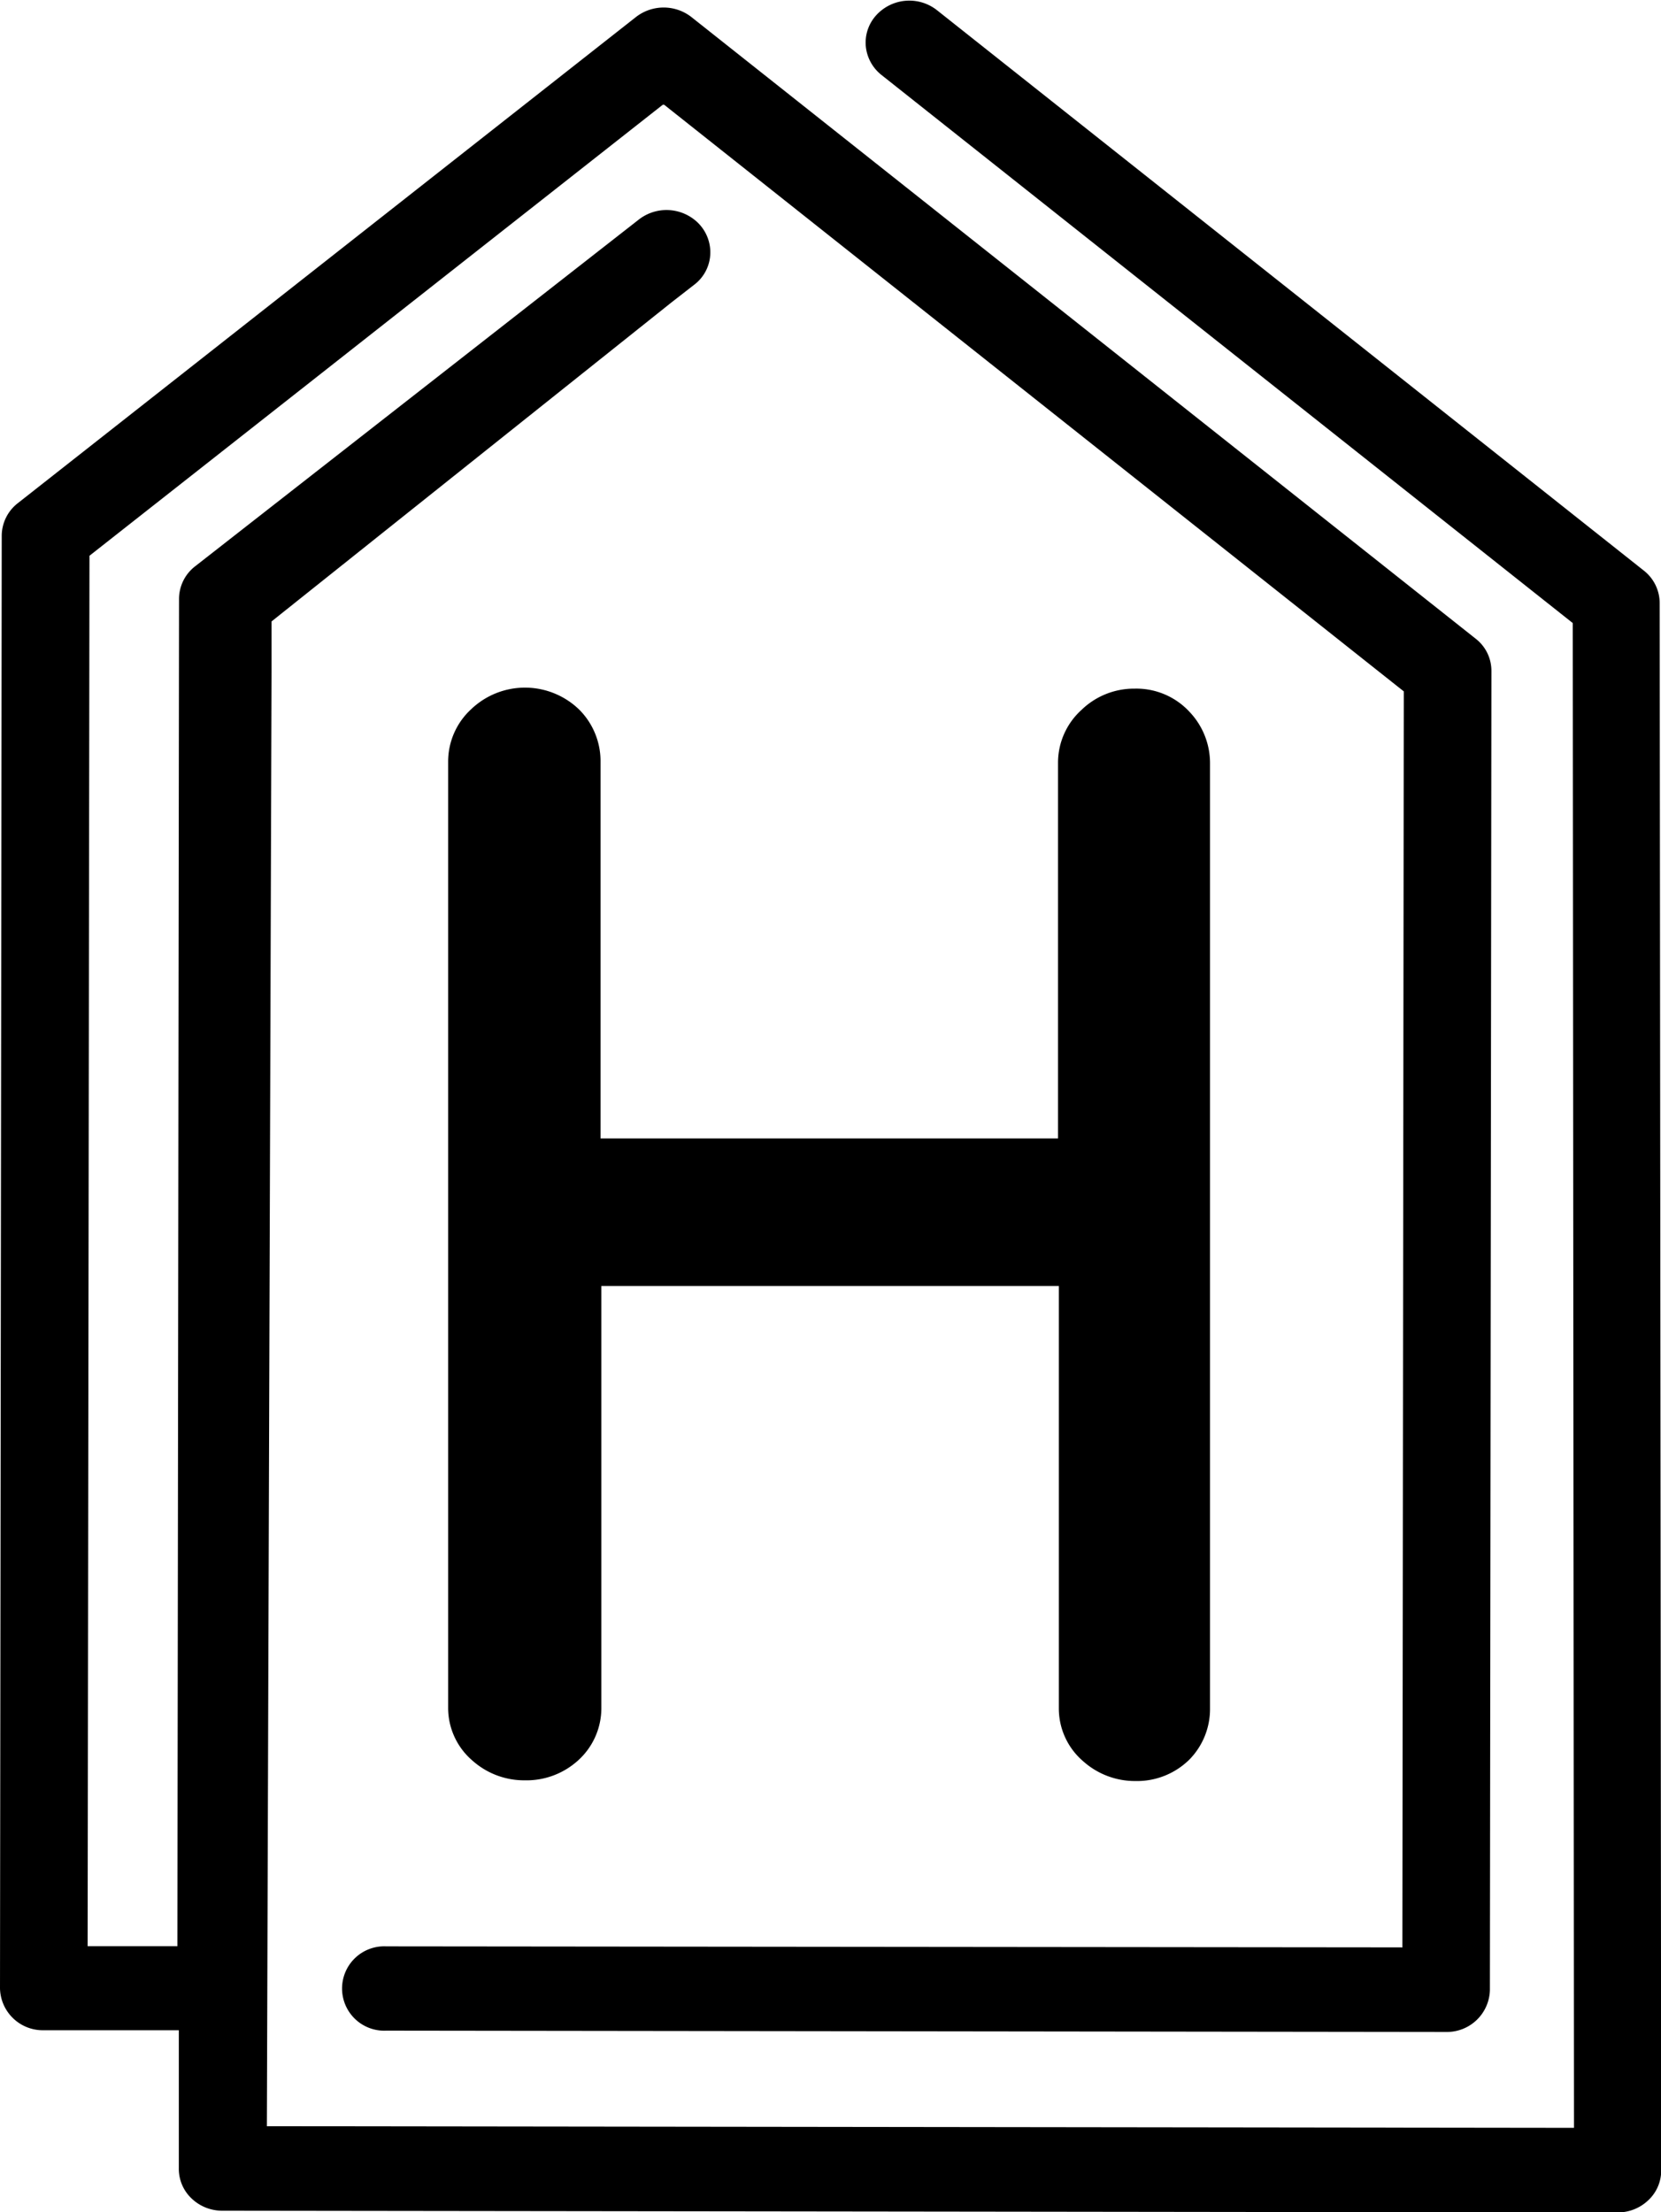<svg xmlns="http://www.w3.org/2000/svg" version="1.1" xmlns:xlink="http://www.w3.org/1999/xlink" xmlns:svgjs="http://svgjs.dev/svgjs" width="163.38" height="217.57"><svg xmlns="http://www.w3.org/2000/svg" viewBox="0 0 163.38 217.57"><g id="SvgjsG1003" data-name="Vrstva 2"><g id="SvgjsG1002" data-name="Vrstva 1"><path d="M57,69.82a7.66,7.66,0,0,0-10.63-.09,7,7,0,0,0-2.29,5.2v93a6.82,6.82,0,0,0,2.39,5.23,7.64,7.64,0,0,0,5.13,1.94,7.56,7.56,0,0,0,5.31-2A6.92,6.92,0,0,0,59.15,168V126.48h45V168a6.83,6.83,0,0,0,2.4,5.23,7.64,7.64,0,0,0,5.13,1.94,7.33,7.33,0,0,0,5.34-2.14,7.09,7.09,0,0,0,2-5v-93a7.31,7.31,0,0,0-2-5,7.12,7.12,0,0,0-5.42-2.3,7.42,7.42,0,0,0-5.23,2.1,7,7,0,0,0-2.3,5.2v36.94h-45V74.93A7.17,7.17,0,0,0,57,69.82Z"></path><path d="M161.69,56.12,92.16,1a4.4,4.4,0,0,0-6,.53,4,4,0,0,0-1,3,4.1,4.1,0,0,0,1.54,2.84l68,53.91.12,148-.09,0-128.38-.16a.18.18,0,0,1-.1,0l.46-143v-5L66.09,29.71,68.29,28a4,4,0,0,0,1.58-3.18,4.09,4.09,0,0,0-1.59-3.23,4.43,4.43,0,0,0-5.44,0L19.19,55.7a4.06,4.06,0,0,0-1.58,3.2l-.16,132.51-8.73,0c-.06,0-.09,0-.1,0L8.8,54.66,65.17,10.32a.17.17,0,0,1,.18,0L138.08,68l-.14,123.53a.14.14,0,0,1-.11,0L38,191.43a4.15,4.15,0,1,0,0,8.29l104.25.13a4.23,4.23,0,0,0,4.3-4.12L146.7,66a4,4,0,0,0-1.56-3.19L68,1.67a4.44,4.44,0,0,0-5.44,0L1.75,49.49A4.08,4.08,0,0,0,.17,52.68L0,195.55a4.21,4.21,0,0,0,4.28,4.13l13.31,0,0,13.56a4,4,0,0,0,1.27,3,4.34,4.34,0,0,0,3,1.19l137.26.17a4.34,4.34,0,0,0,3-1.19,4,4,0,0,0,1.28-2.94L163.25,59.3A4.07,4.07,0,0,0,161.69,56.12Z"></path></g></g></svg><style>@media (prefers-color-scheme: light) { :root { filter: none; } }
@media (prefers-color-scheme: dark) { :root { filter: none; } }
</style></svg>